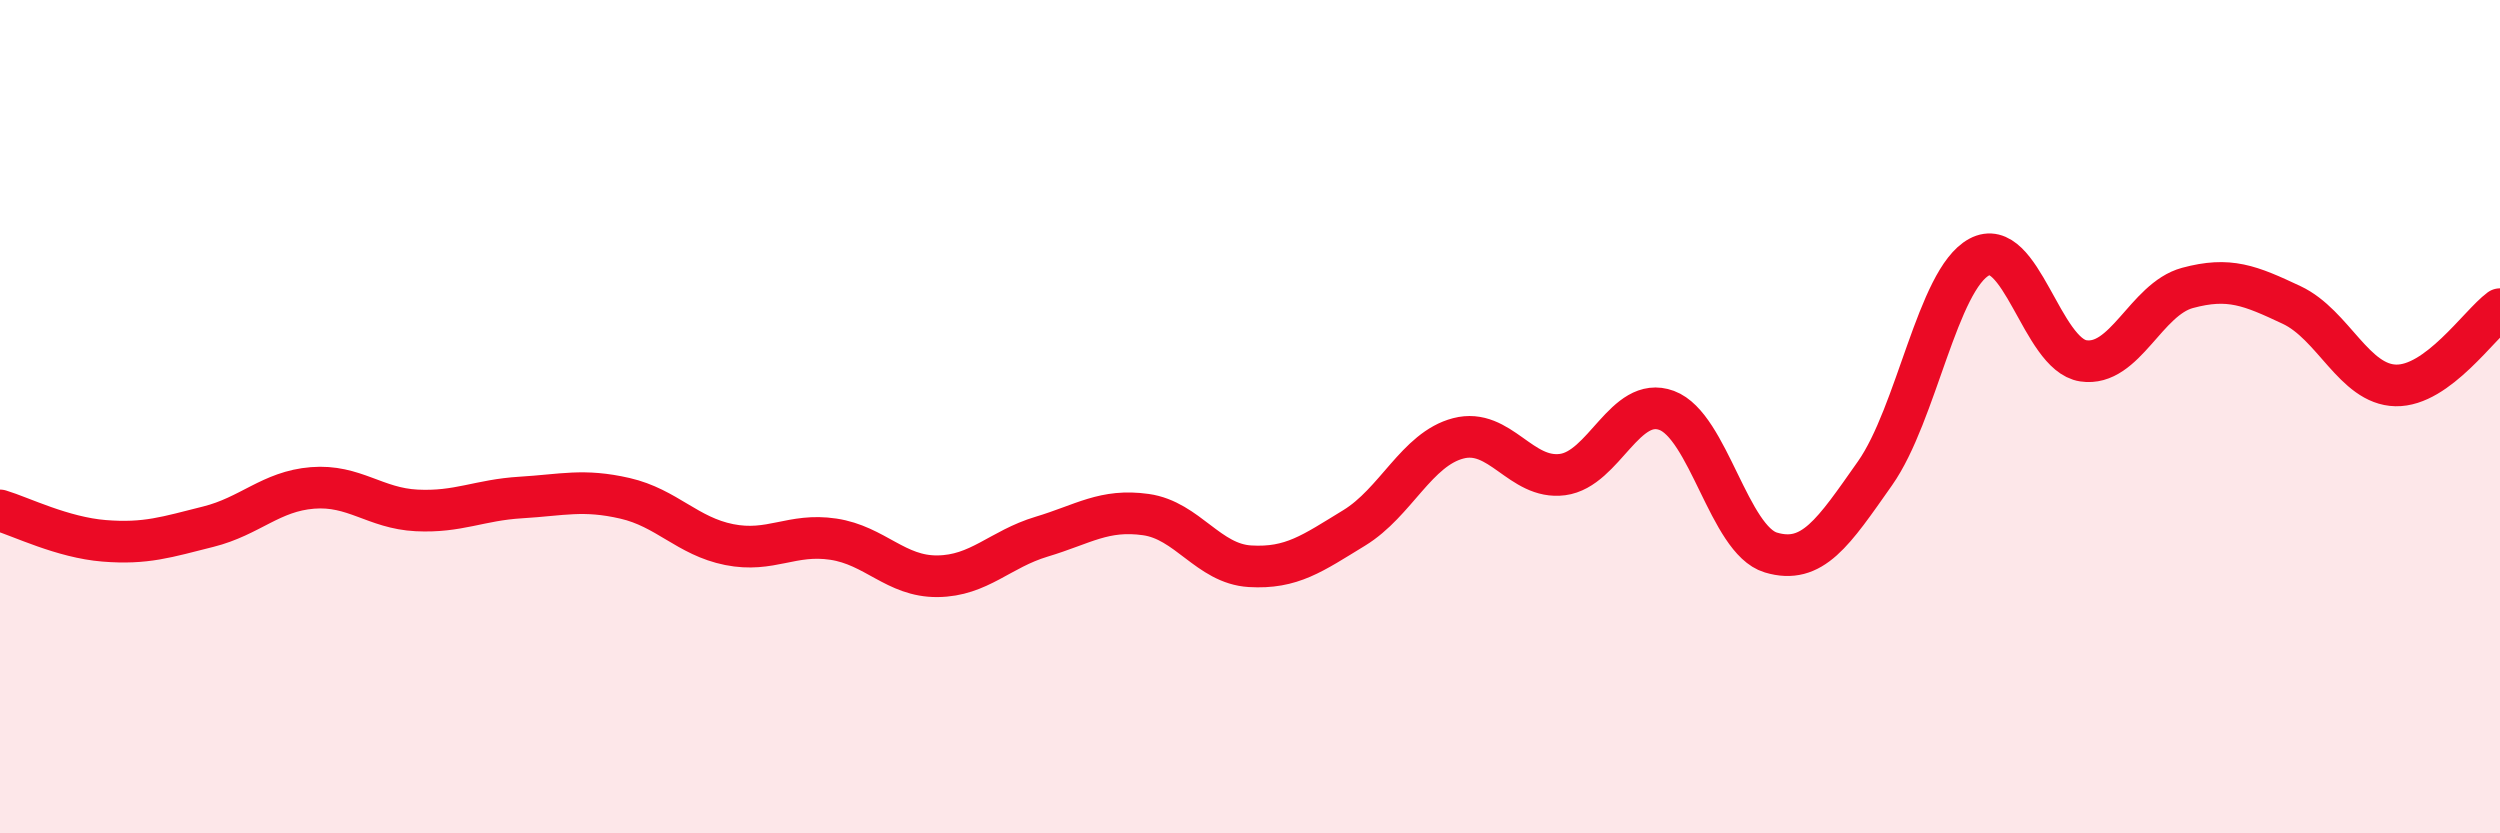 
    <svg width="60" height="20" viewBox="0 0 60 20" xmlns="http://www.w3.org/2000/svg">
      <path
        d="M 0,12.25 C 0.5,12.4 1.5,12.9 2.5,12.98 C 3.5,13.06 4,12.89 5,12.64 C 6,12.39 6.5,11.79 7.5,11.71 C 8.5,11.63 9,12.2 10,12.25 C 11,12.3 11.5,12 12.5,11.94 C 13.5,11.88 14,11.73 15,11.96 C 16,12.19 16.5,12.87 17.5,13.07 C 18.5,13.27 19,12.79 20,12.94 C 21,13.09 21.5,13.84 22.5,13.83 C 23.5,13.82 24,13.18 25,12.88 C 26,12.58 26.5,12.21 27.5,12.35 C 28.5,12.49 29,13.53 30,13.59 C 31,13.65 31.5,13.28 32.5,12.67 C 33.5,12.06 34,10.78 35,10.52 C 36,10.26 36.5,11.52 37.5,11.39 C 38.5,11.26 39,9.48 40,9.85 C 41,10.22 41.5,12.96 42.5,13.26 C 43.5,13.56 44,12.78 45,11.36 C 46,9.94 46.5,6.71 47.5,6.17 C 48.5,5.63 49,8.51 50,8.66 C 51,8.81 51.5,7.18 52.5,6.91 C 53.5,6.64 54,6.85 55,7.32 C 56,7.79 56.5,9.23 57.5,9.25 C 58.5,9.27 59.5,7.79 60,7.42L60 20L0 20Z"
        fill="#EB0A25"
        opacity="0.1"
        stroke-linecap="round"
        stroke-linejoin="round"
      />
      <path
        d="M 0,12.25 C 0.5,12.4 1.5,12.9 2.5,12.98 C 3.5,13.06 4,12.89 5,12.64 C 6,12.39 6.5,11.79 7.5,11.71 C 8.5,11.63 9,12.2 10,12.25 C 11,12.3 11.5,12 12.5,11.94 C 13.5,11.88 14,11.73 15,11.96 C 16,12.19 16.5,12.87 17.5,13.07 C 18.5,13.27 19,12.79 20,12.94 C 21,13.09 21.5,13.84 22.5,13.83 C 23.5,13.82 24,13.18 25,12.88 C 26,12.58 26.5,12.21 27.5,12.35 C 28.5,12.49 29,13.53 30,13.59 C 31,13.65 31.5,13.28 32.5,12.67 C 33.5,12.06 34,10.78 35,10.52 C 36,10.26 36.5,11.52 37.5,11.39 C 38.5,11.26 39,9.48 40,9.85 C 41,10.22 41.5,12.96 42.5,13.26 C 43.5,13.56 44,12.78 45,11.36 C 46,9.94 46.5,6.71 47.5,6.17 C 48.5,5.63 49,8.51 50,8.66 C 51,8.81 51.5,7.18 52.5,6.91 C 53.5,6.64 54,6.85 55,7.32 C 56,7.79 56.5,9.23 57.5,9.25 C 58.5,9.27 59.5,7.79 60,7.42"
        stroke="#EB0A25"
        stroke-width="1"
        fill="none"
        stroke-linecap="round"
        stroke-linejoin="round"
      />
    </svg>
  